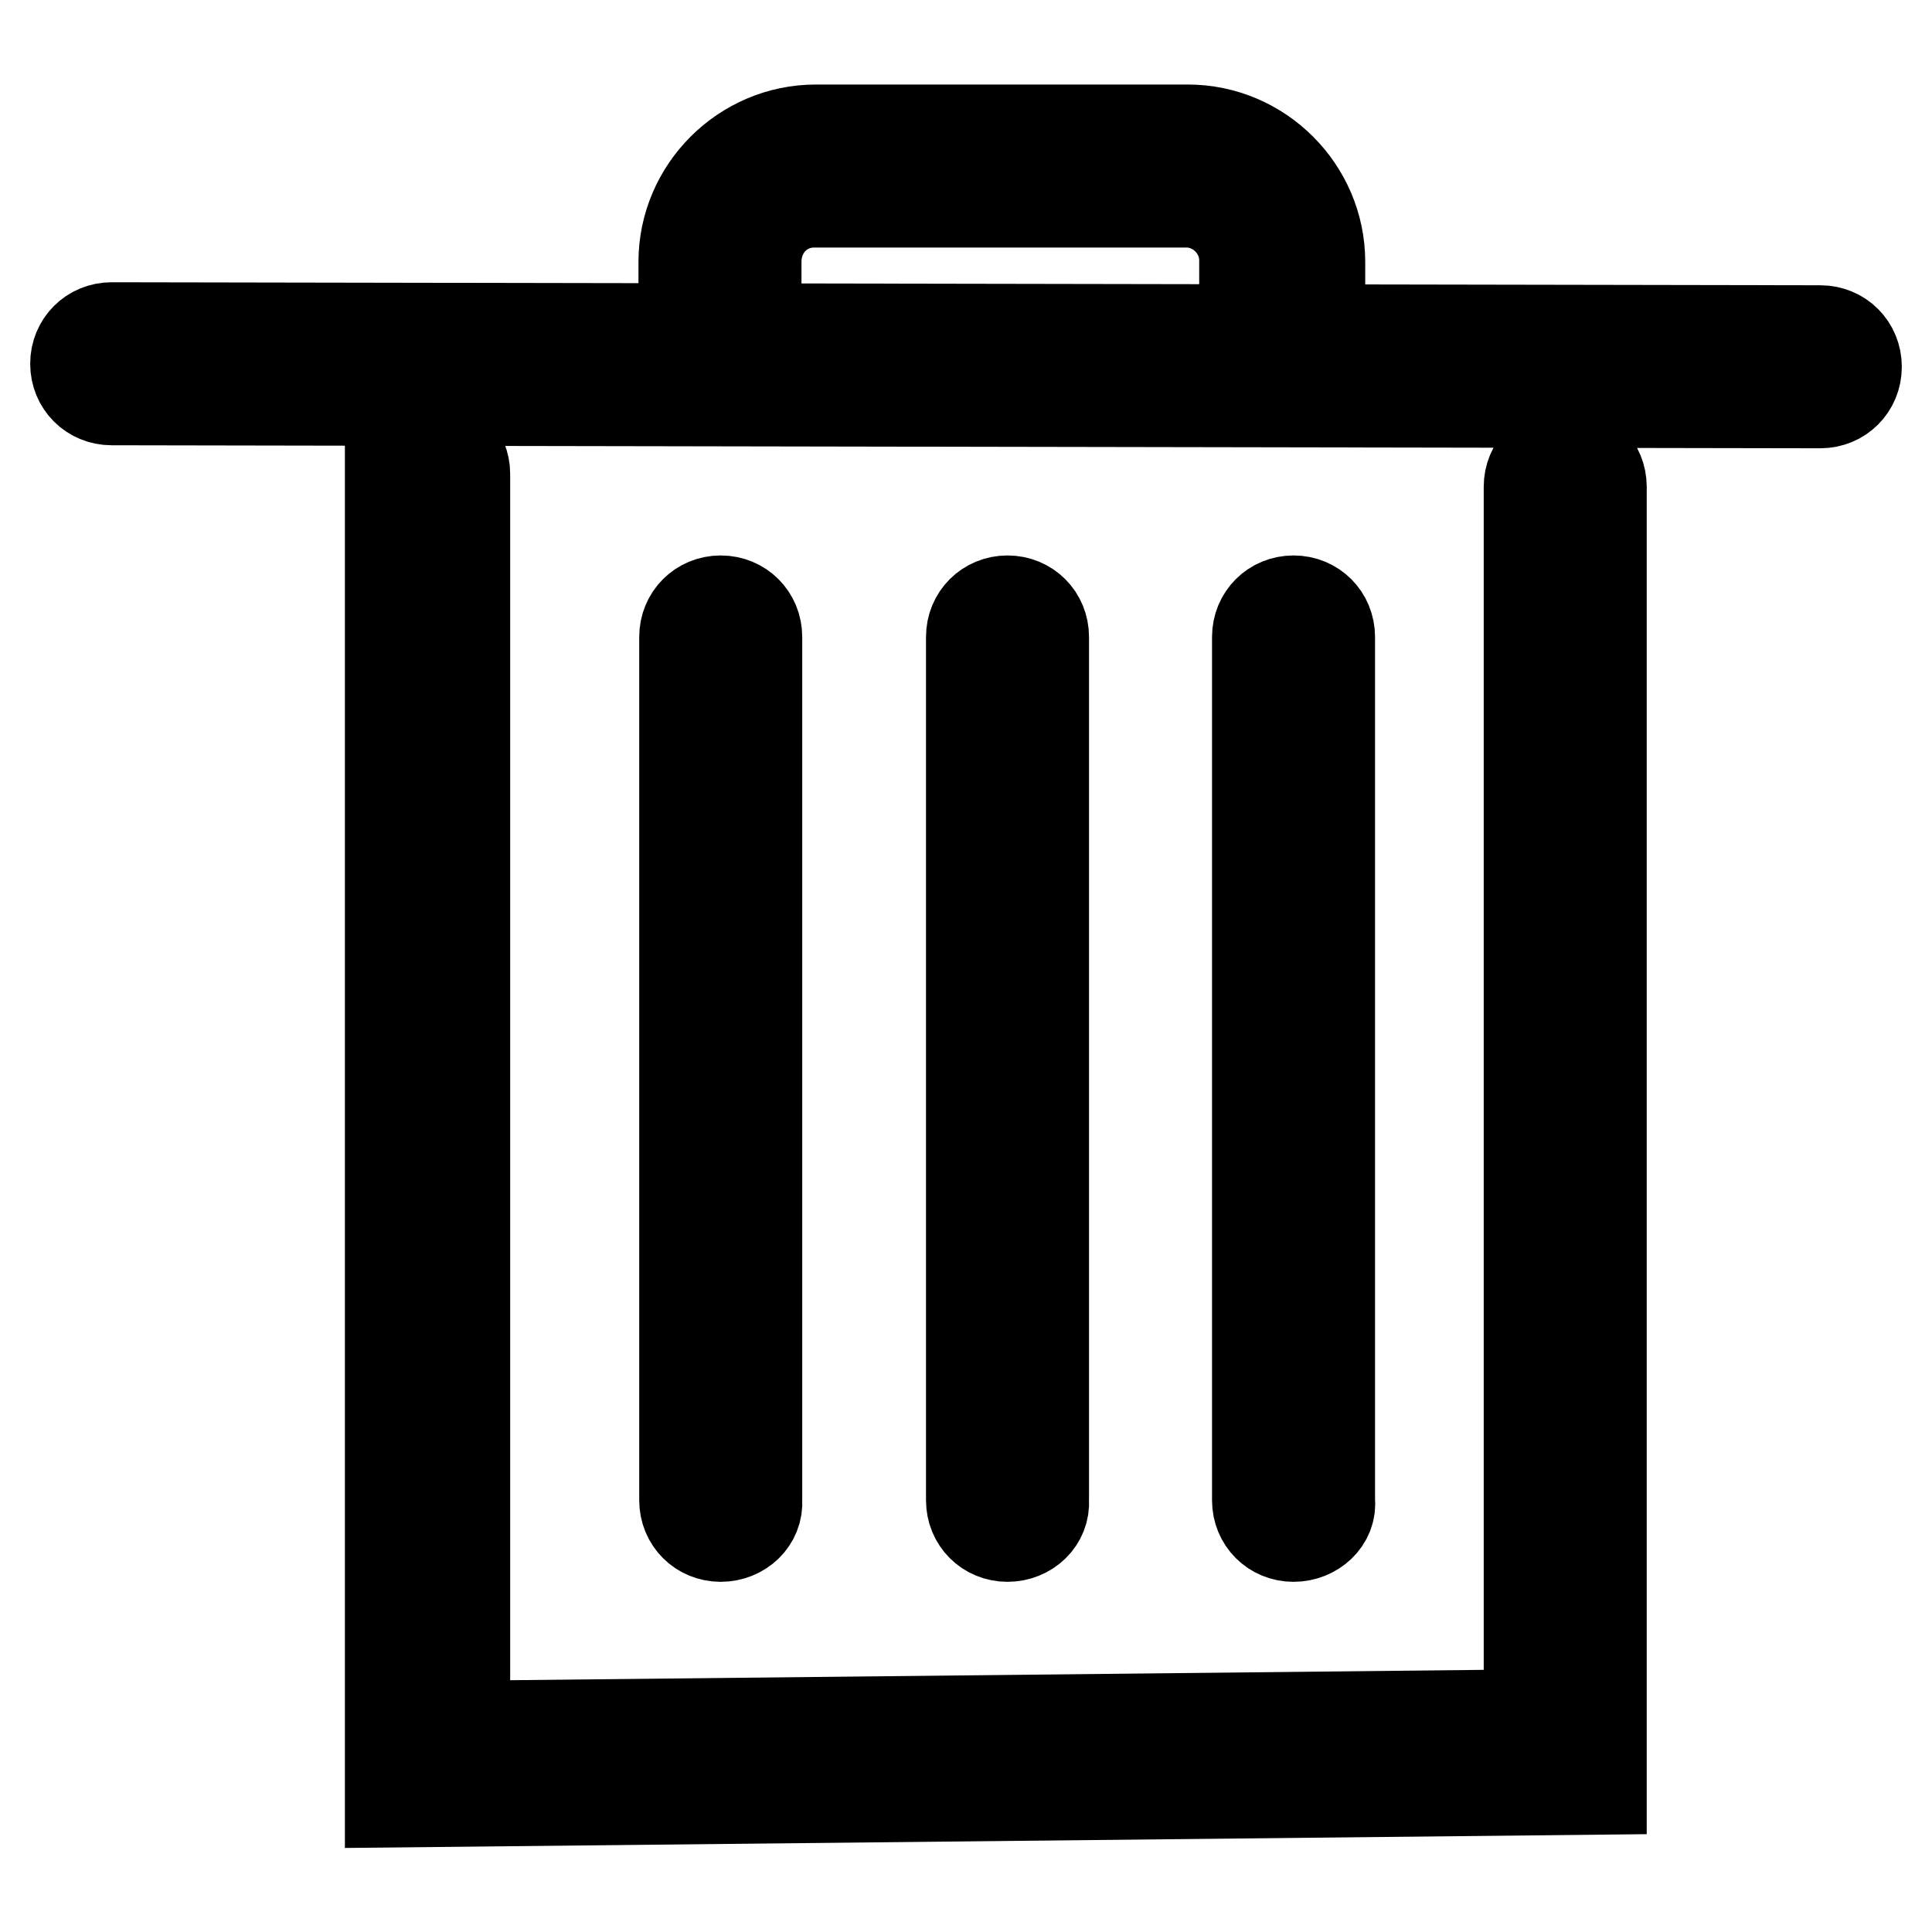 <?xml version="1.0" encoding="utf-8"?>
<!-- Svg Vector Icons : http://www.onlinewebfonts.com/icon -->
<!DOCTYPE svg PUBLIC "-//W3C//DTD SVG 1.1//EN" "http://www.w3.org/Graphics/SVG/1.1/DTD/svg11.dtd">
<svg version="1.1" xmlns="http://www.w3.org/2000/svg" xmlns:xlink="http://www.w3.org/1999/xlink" x="0px" y="0px" viewBox="0 0 256 256" enable-background="new 0 0 256 256" xml:space="preserve">
<g> <path stroke-width="12" fill-opacity="0" stroke="#000000"  d="M14.8,53c-2.7,0-4.8-2.1-4.8-4.8s2.1-4.8,4.8-4.8l226.4,0.4c2.7,0,4.8,2.1,4.8,4.8s-2.1,4.8-4.8,4.8 L14.8,53z M52,62.8c0-2.7,2.1-4.8,4.8-4.8c2.7,0,4.8,2.1,4.8,4.8v165.9l141-1.5V64.5c0-2.7,2.1-4.8,4.8-4.8c2.7,0,4.8,2.1,4.8,4.8 v172.6l-160.5,1.7V62.8H52z"/> <path stroke-width="12" fill-opacity="0" stroke="#000000"  d="M171.4,203.6c-2.7,0-4.8-2.1-4.8-4.8V84.4c0-2.7,2.1-4.8,4.8-4.8s4.8,2.1,4.8,4.8v114.4 C176.5,201.5,174.1,203.6,171.4,203.6z M95.5,203.6c-2.7,0-4.8-2.1-4.8-4.8V84.4c0-2.7,2.1-4.8,4.8-4.8c2.7,0,4.8,2.1,4.8,4.8 v114.4C100.5,201.5,98.2,203.6,95.5,203.6z M133.5,203.6c-2.7,0-4.8-2.1-4.8-4.8V84.4c0-2.7,2.1-4.8,4.8-4.8c2.7,0,4.8,2.1,4.8,4.8 v114.4C138.5,201.5,136.2,203.6,133.5,203.6z M164.9,46.2V34.5c0-4.2-3.5-7.7-7.7-7.7h-49.3c-4.4,0-7.7,3.5-7.7,7.9v10.2h-9.6V34.7 c0-9.6,7.9-17.5,17.5-17.5h49.3c9.6,0,17.5,7.9,17.5,17.5v11.8h-10V46.2z"/></g>
</svg>